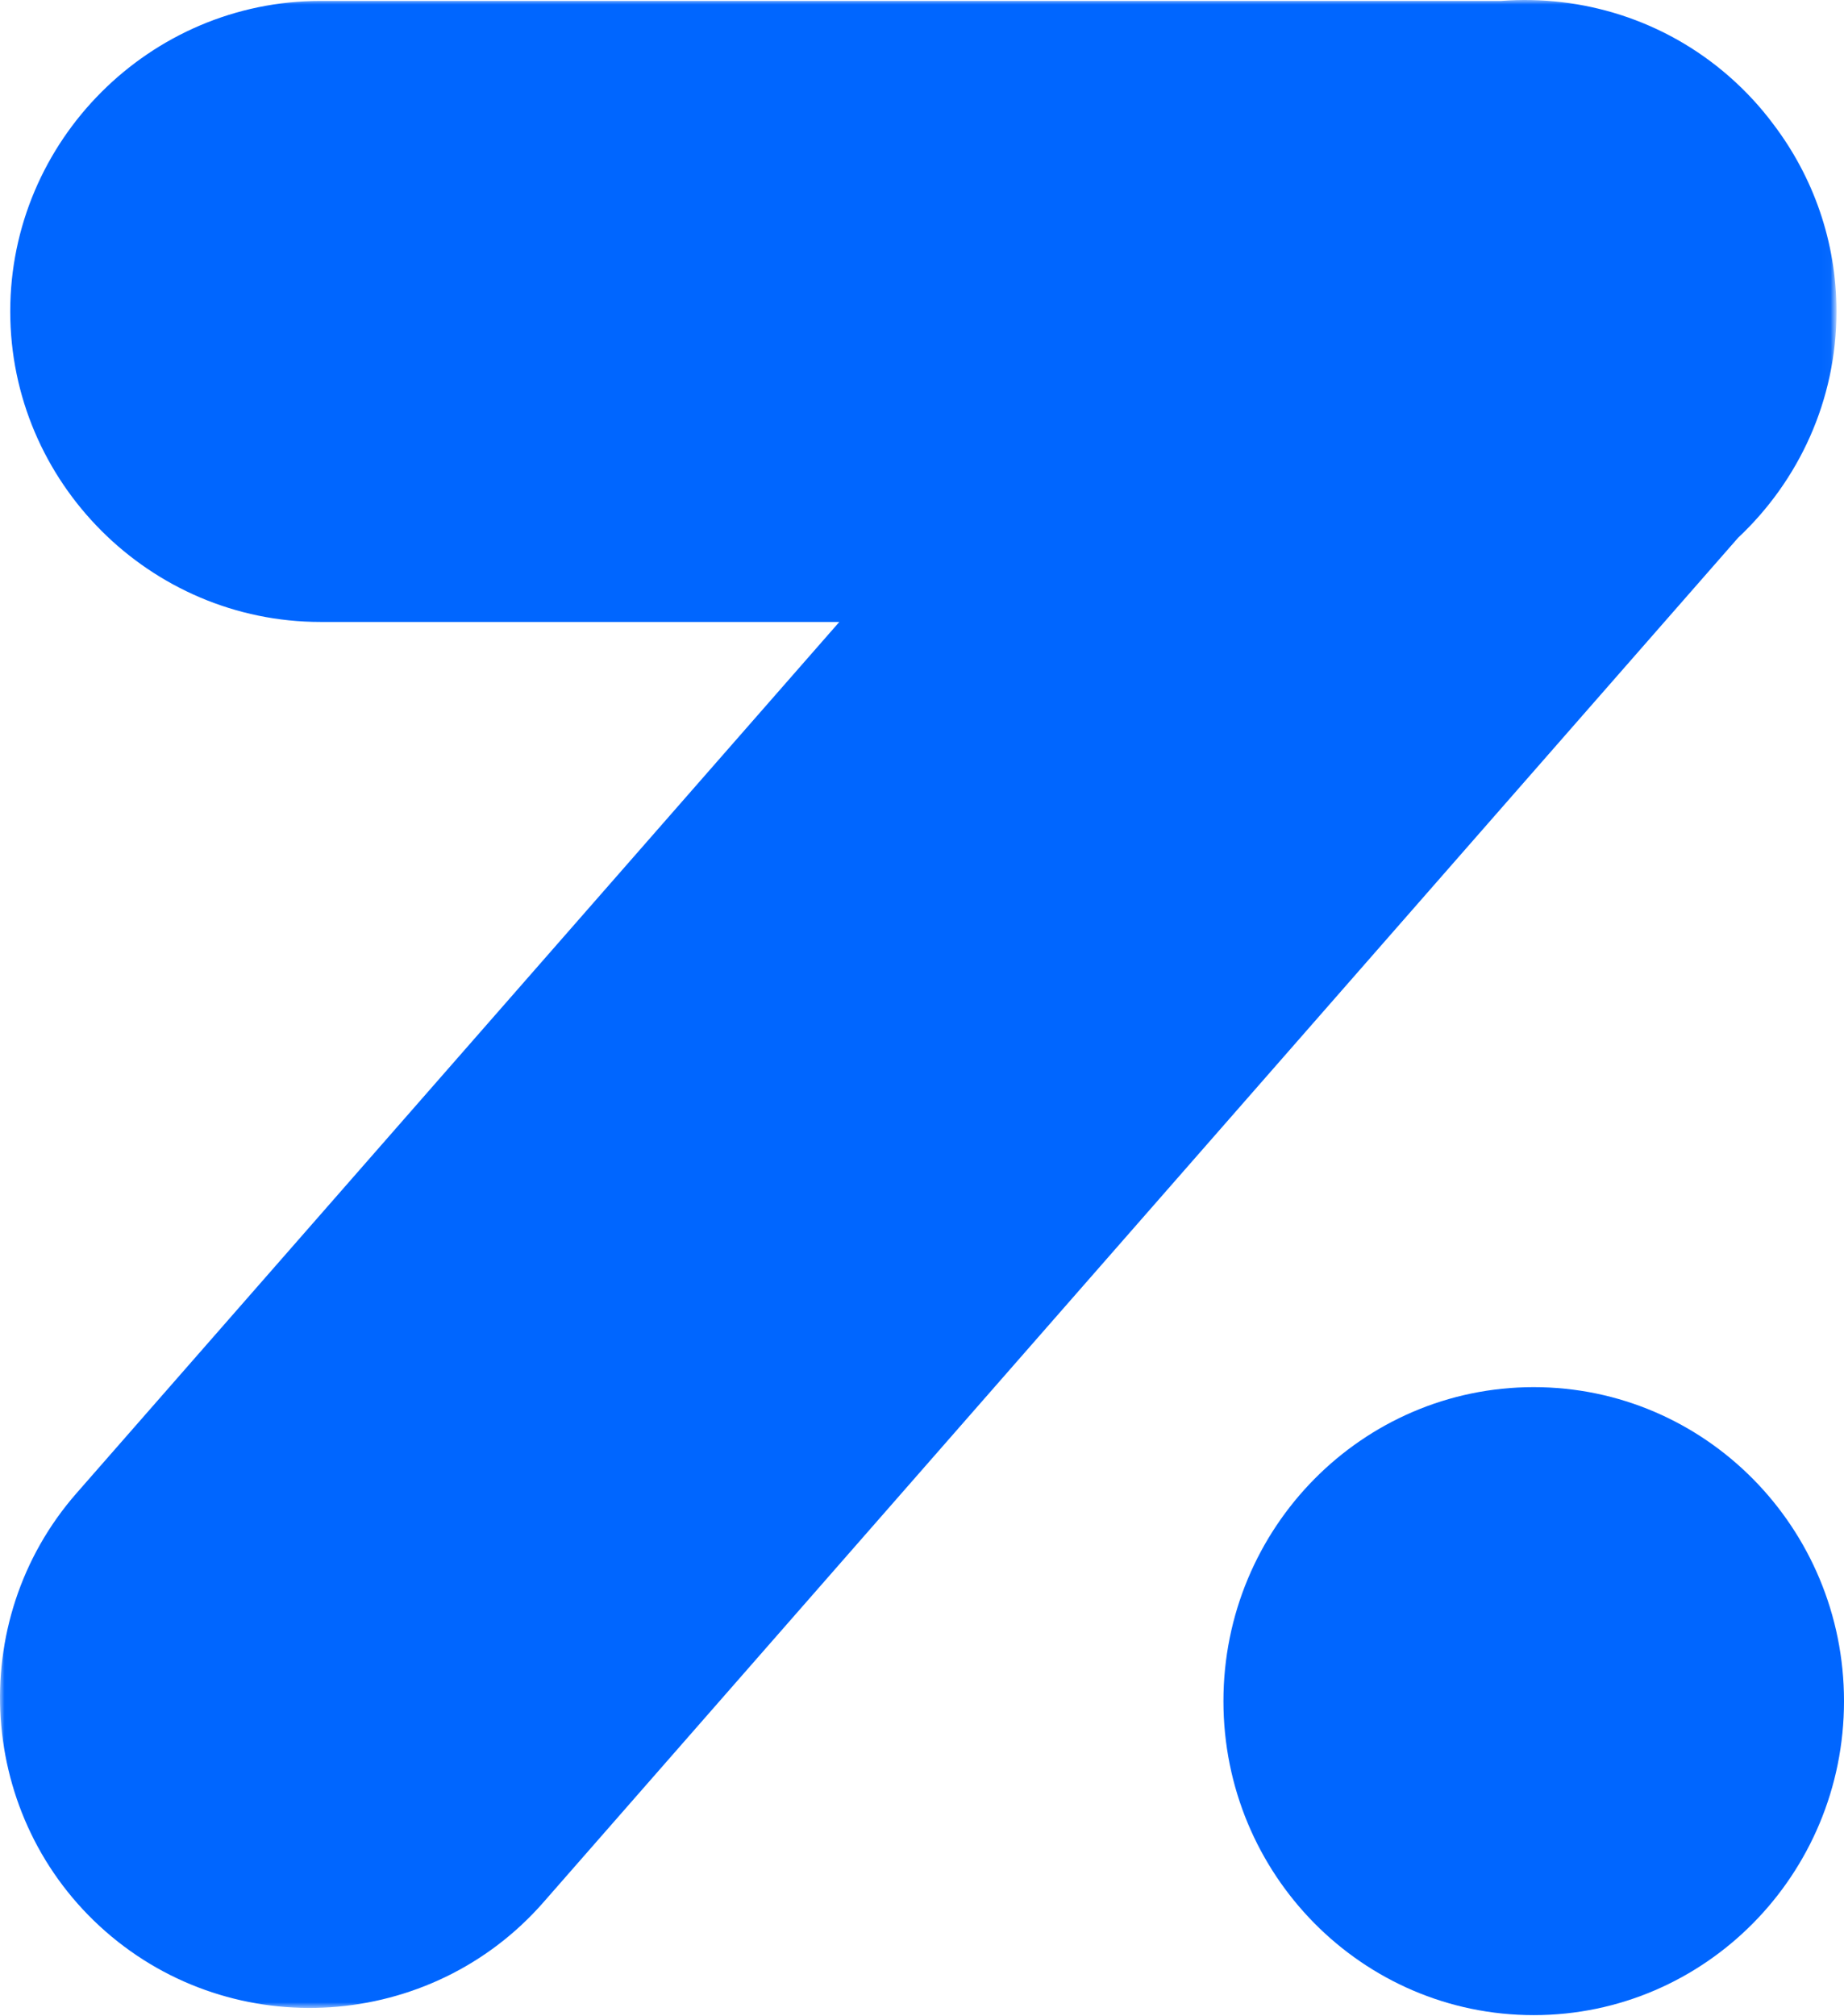 <svg xmlns="http://www.w3.org/2000/svg" width="205" height="224" viewBox="0 0 205 224" fill="#0066ff"><mask id="mask0_2143_67" style="mask-type:alpha" maskUnits="userSpaceOnUse" x="0" y="0" width="204" height="224"><path d="M0 0H203.973V223.129H0V0Z" fill="white"></path></mask><g mask="url(#mask0_2143_67)"><path fill-rule="evenodd" clip-rule="evenodd" d="M192.251 8.511C194.106 10.137 195.745 11.922 197.164 13.828L197.17 13.837C201.557 19.626 204.166 26.826 204.166 34.608C204.166 44.498 199.951 53.45 193.228 59.756L60.4 211.405C47.897 225.678 25.992 227.124 11.723 214.618C-2.548 202.112 -3.994 180.201 8.509 165.926L93.308 69.113H35.633C16.661 69.113 1.138 53.585 1.138 34.608C1.138 15.63 16.661 0.102 35.633 0.102L166.887 0.102C175.825 -0.581 185.019 2.173 192.251 8.511Z" fill="#0066ff"></path></g><path fill-rule="evenodd" clip-rule="evenodd" d="M170.505 223.929C151.454 223.929 136.011 208.307 136.011 189.036C136.011 169.764 151.454 154.143 170.505 154.143C189.557 154.143 205.001 169.764 205.001 189.036C205.001 208.307 189.557 223.929 170.505 223.929Z" fill="#0066ff"></path></svg>